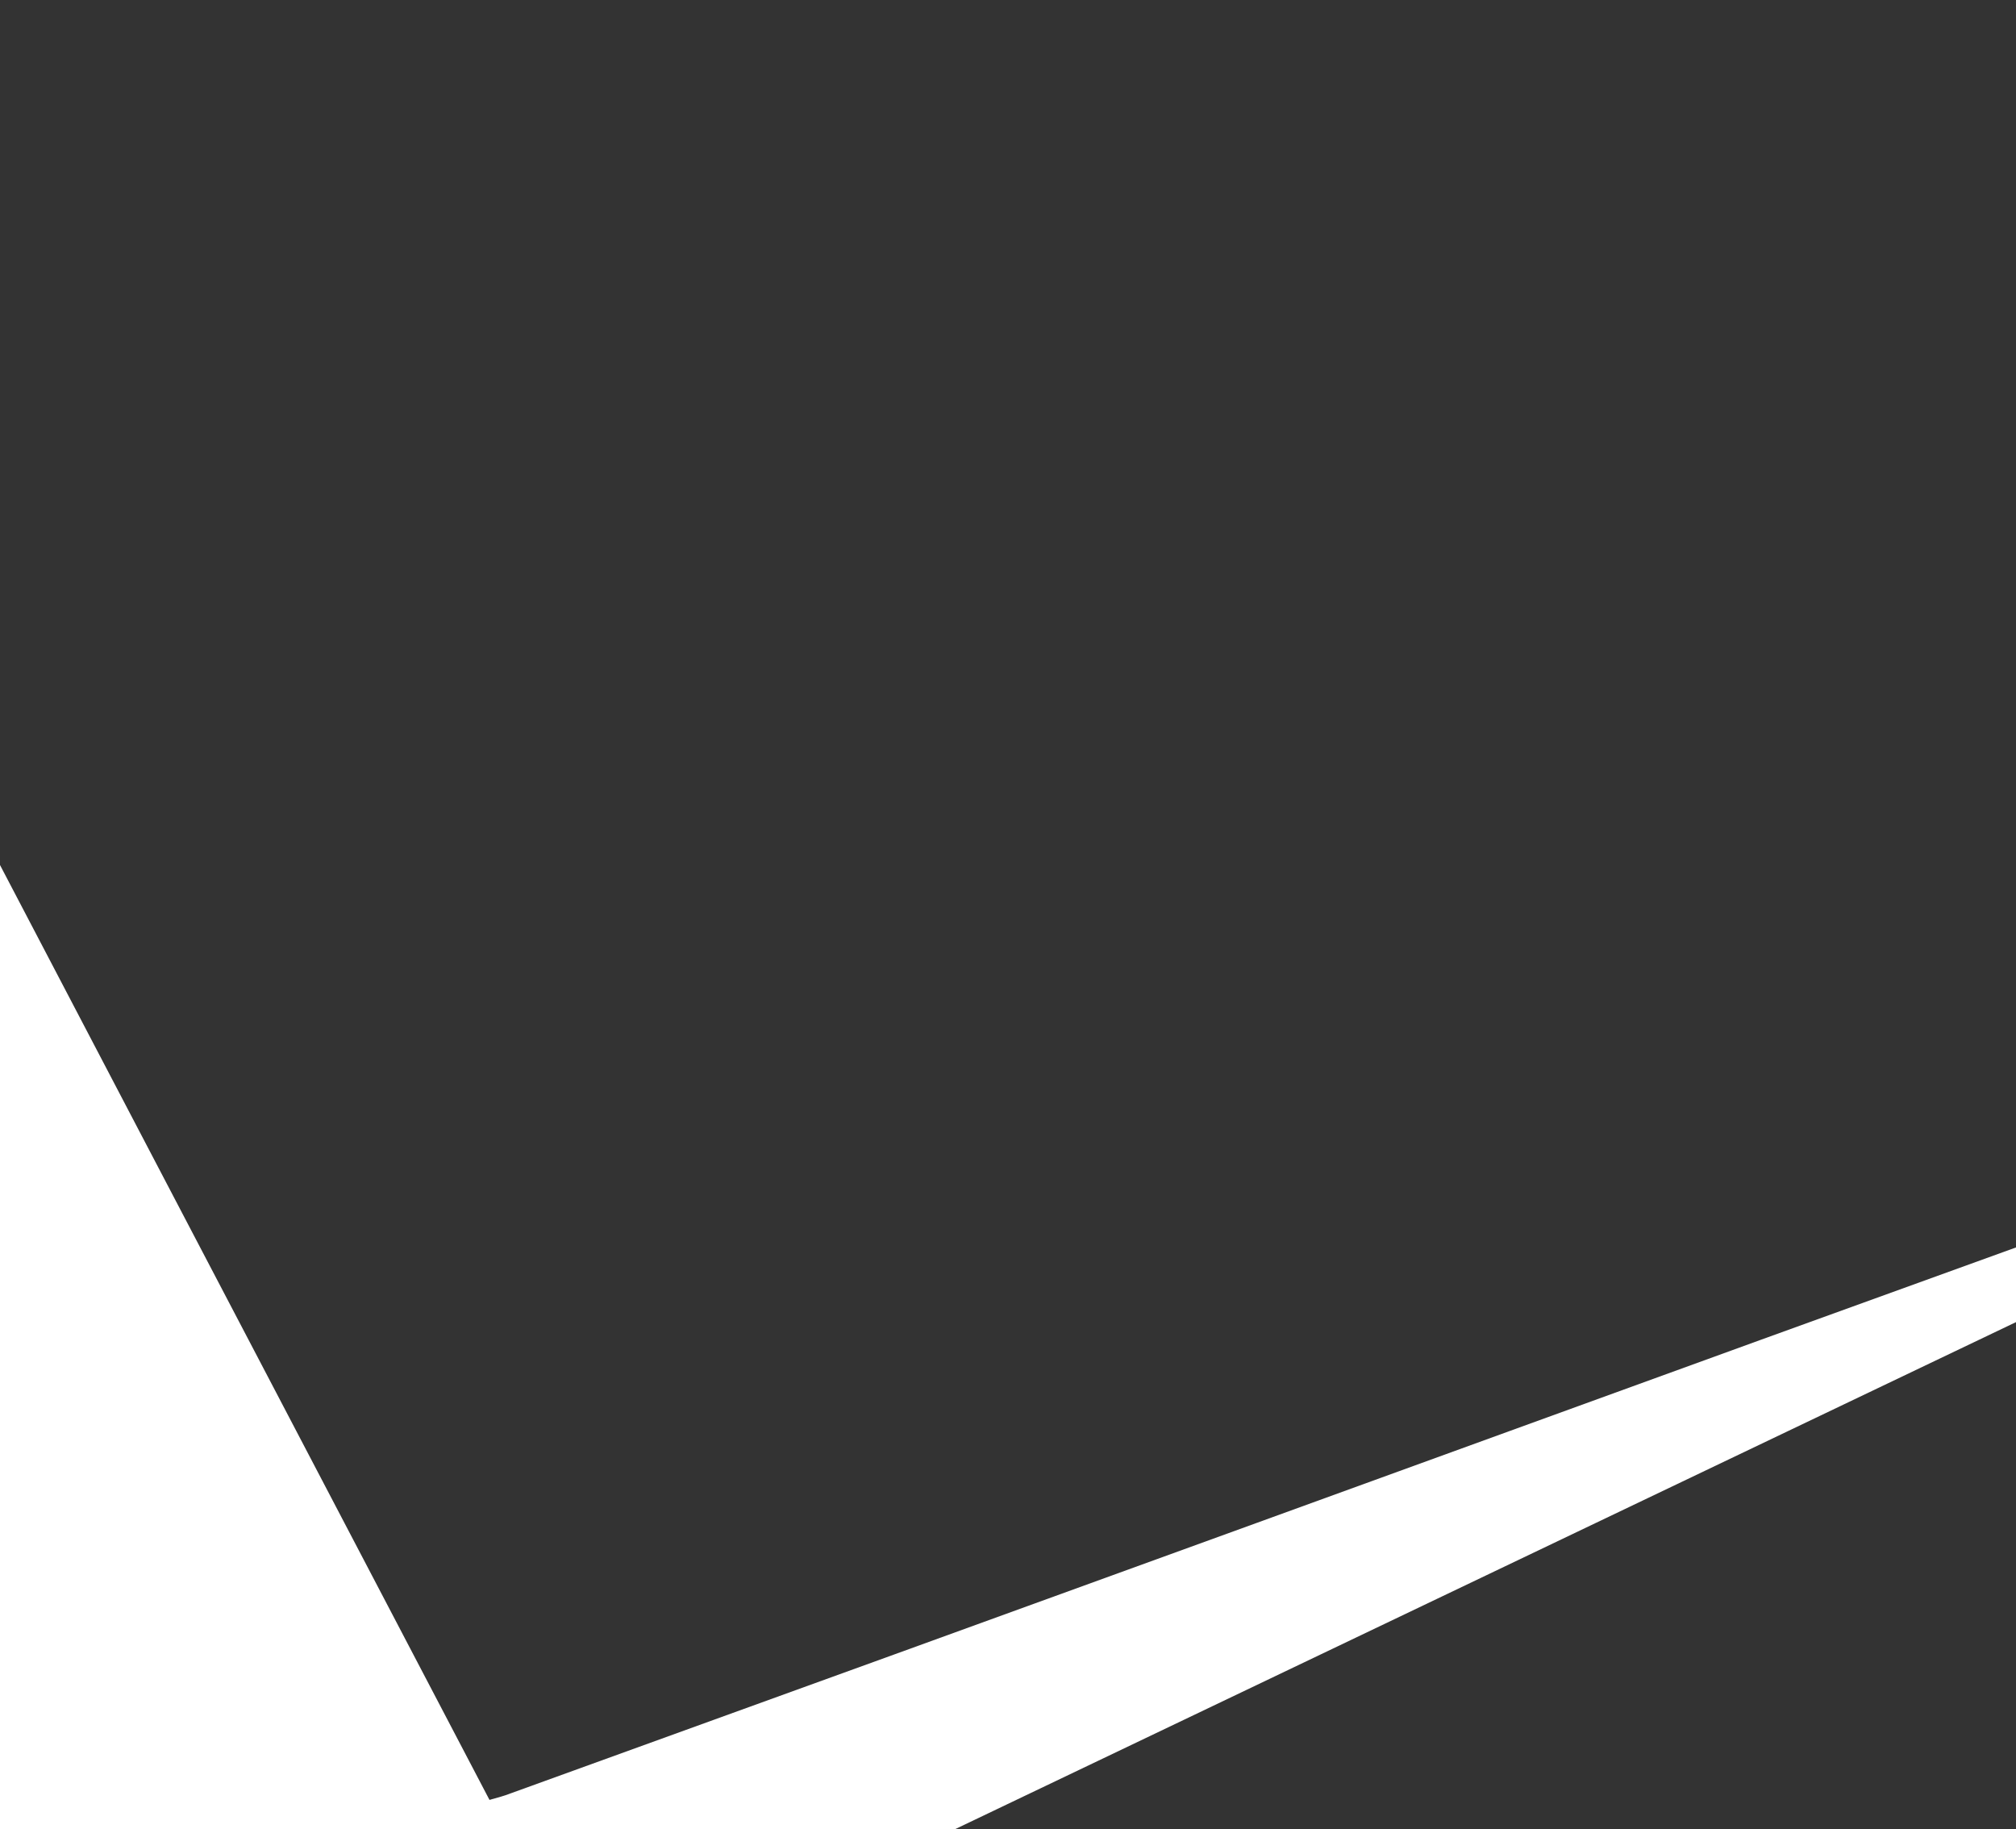 <?xml version="1.0" encoding="UTF-8"?>
<svg id="Layer_1" data-name="Layer 1" xmlns="http://www.w3.org/2000/svg" viewBox="0 0 895 812">
  <rect x="0" y="0" width="895" height="812" fill="#333333" stroke="none"/>
  <defs>
    <style>
      .cls-1 {
        fill: #fff;
      }
    </style>
  </defs>
  <path class="cls-1" d="M-60.72,1043.67c414.49-198.09,828.99-396.19,1243.45-594.25-64.61,23.44-129.35,47.02-194.09,70.47-68.83,24.94-137.8,49.89-206.77,74.83-74.56,27.12-149.11,54.11-223.67,81.24-53.7,19.49-107.41,38.98-161.11,58.47-56.84,20.58-113.68,41.16-170.51,61.74-2.73,1.09-5.45,1.77-9.27,2.86C124.62,622.15,32.09,445.32-60.72,267.99v775.68Z"/>
</svg>